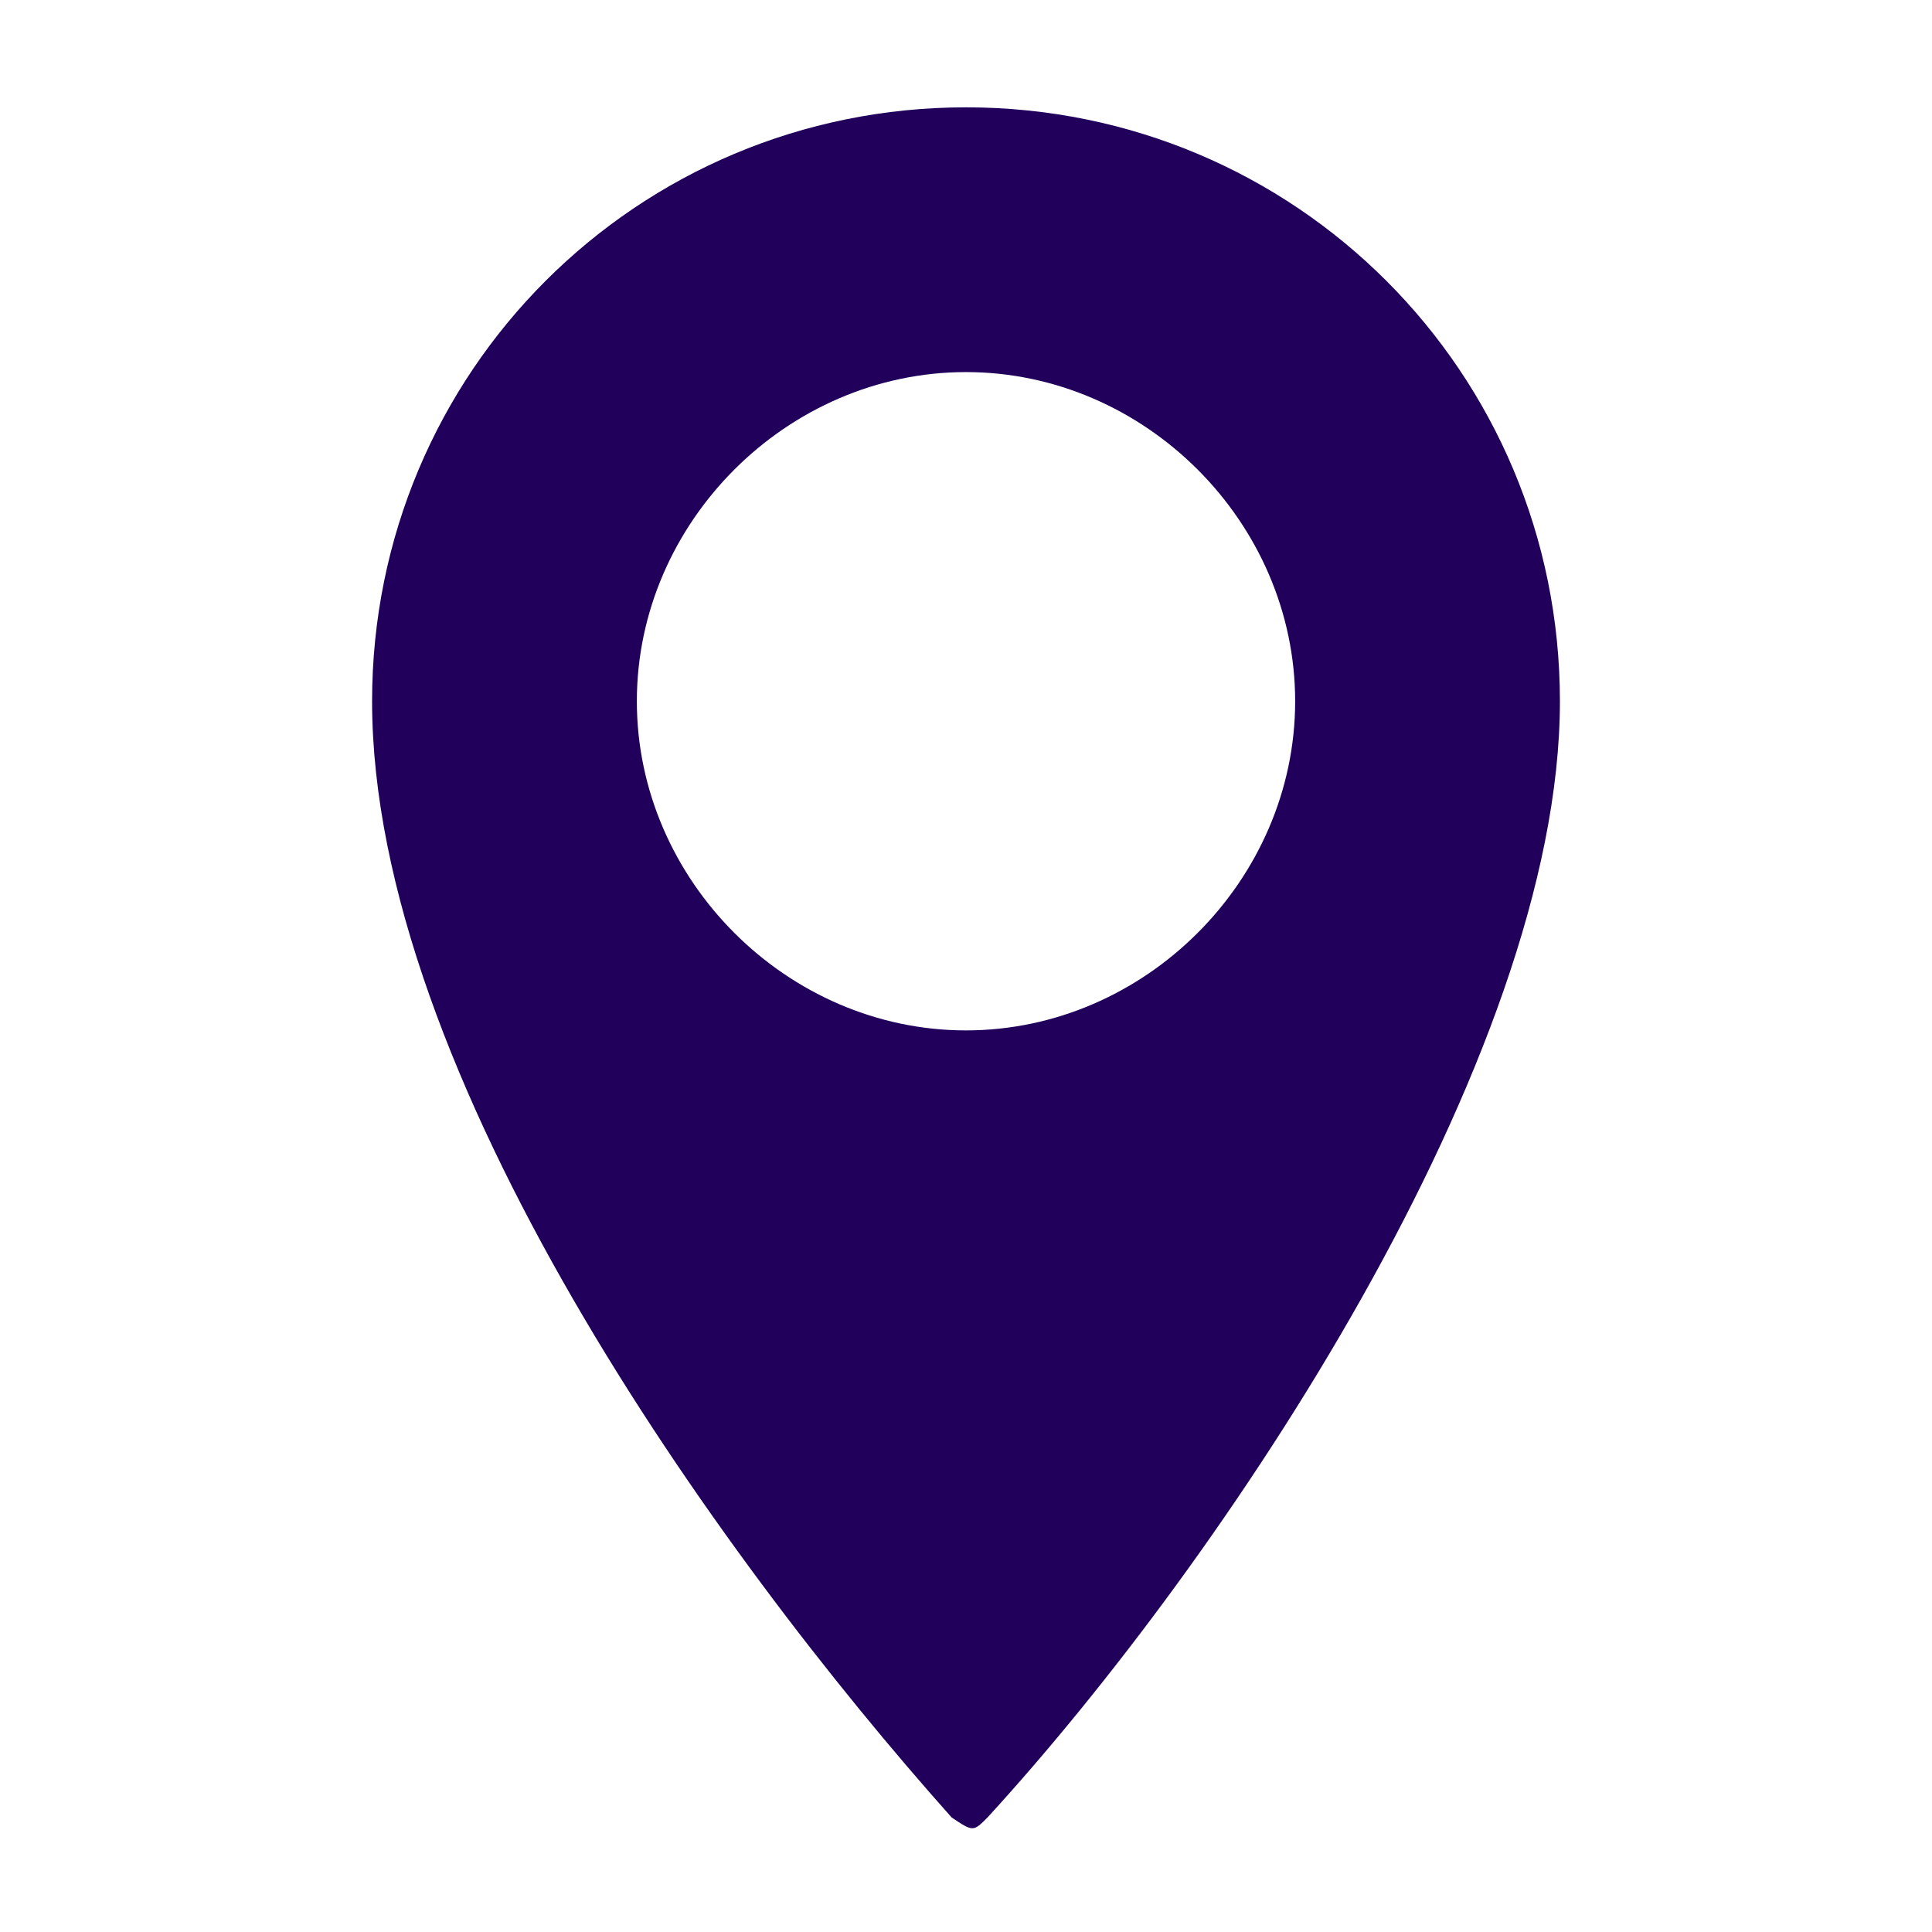 <?xml version="1.0" encoding="utf-8"?>
<!-- Generator: Adobe Illustrator 22.0.1, SVG Export Plug-In . SVG Version: 6.00 Build 0)  -->
<svg version="1.1" id="Capa_1" xmlns="http://www.w3.org/2000/svg" xmlns:xlink="http://www.w3.org/1999/xlink" x="0px" y="0px"
	 viewBox="0 0 27 27" style="enable-background:new 0 0 27 27;" xml:space="preserve">
<style type="text/css">
	.st0{fill:#20005A;}
</style>
<path class="st0" d="M13.8,25.4c3.3-3.6,8-10.6,8-15.6c0-4.6-3.7-8.3-8.3-8.3S5.2,5.2,5.2,9.8c0,5.2,4.8,11.9,8.1,15.6
	C13.6,25.6,13.6,25.6,13.8,25.4z M13.5,14.4c-2.5,0-4.6-2.1-4.6-4.6s2.1-4.6,4.6-4.6s4.6,2.1,4.6,4.6S16,14.4,13.5,14.4z"/>
</svg>
